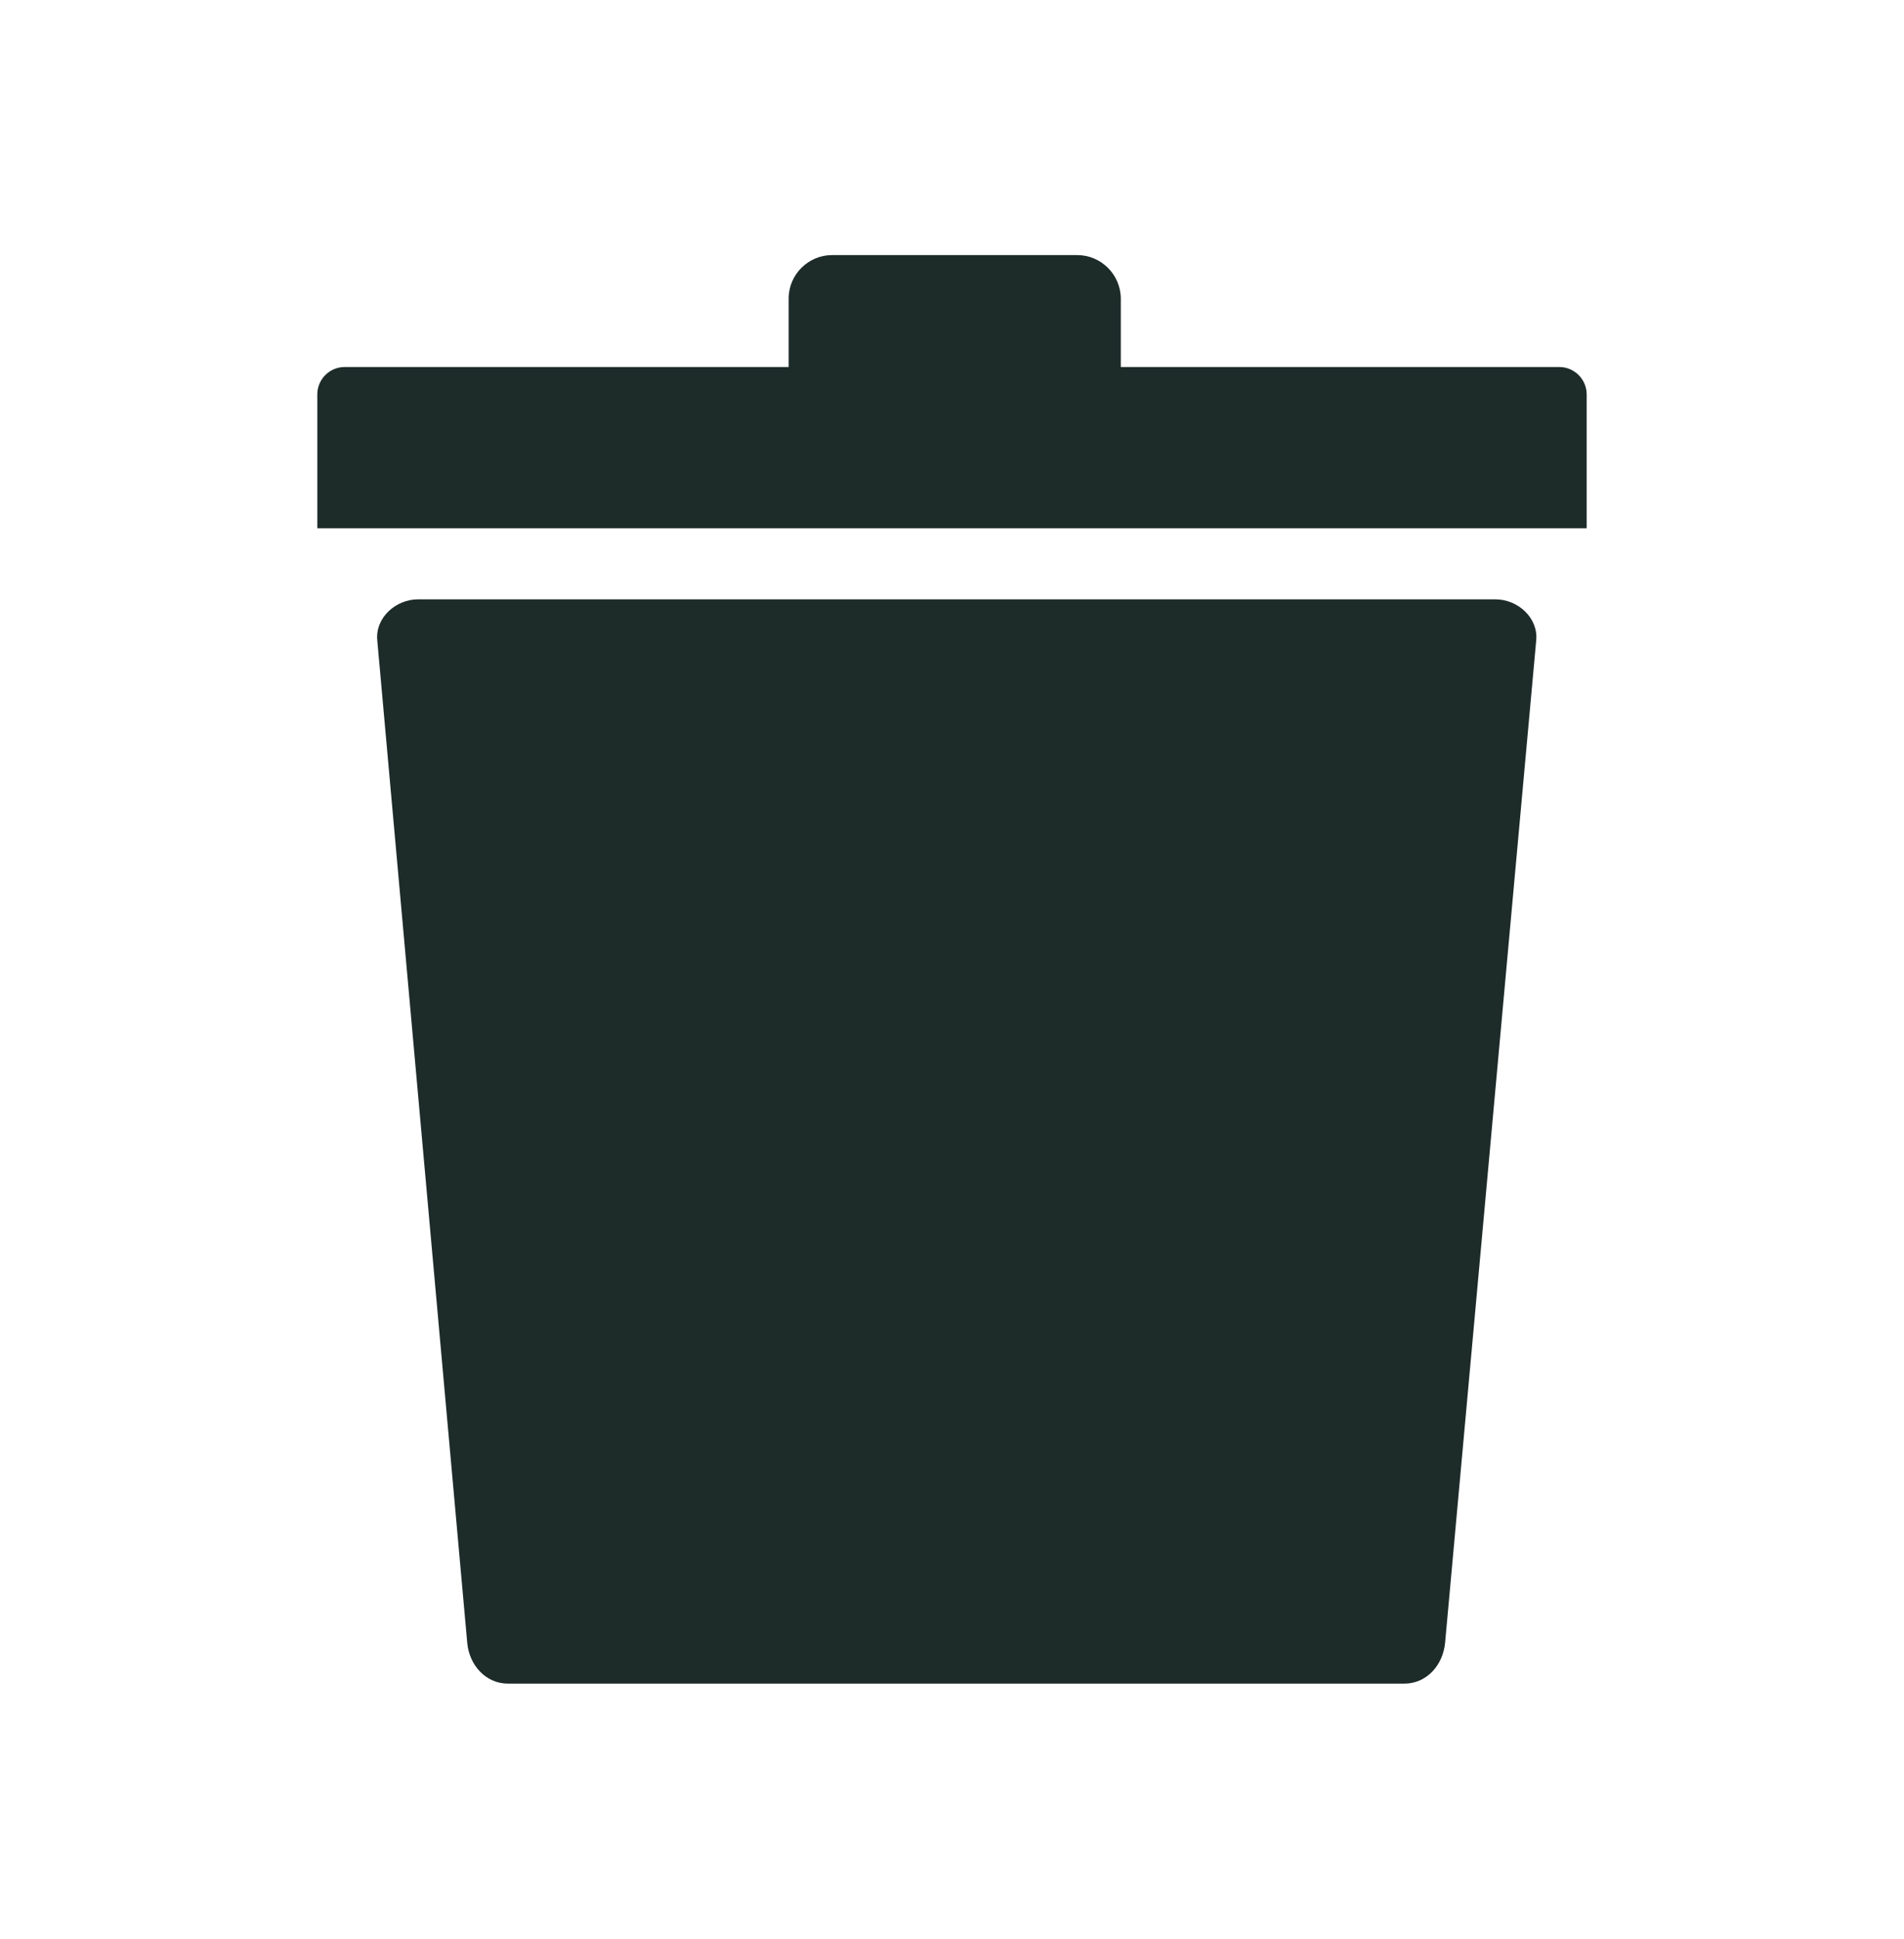 <svg width="56" height="57" viewBox="0 0 56 57" fill="none" xmlns="http://www.w3.org/2000/svg">
<g id="Waste">
<path id="Vector" fillRule="evenodd" clipRule="evenodd" d="M10.135 10.791H23.195V8.785C23.192 8.078 23.768 7.5 24.474 7.5H31.683C32.389 7.5 32.965 8.078 32.965 8.785V10.791H45.865C46.305 10.791 46.667 11.154 46.667 11.595V15.532H9.333V11.595C9.333 11.154 9.691 10.791 10.135 10.791ZM12.297 17.621H43.983C44.645 17.621 45.245 18.168 45.183 18.824L42.503 48.297C42.442 48.956 41.961 49.5 41.303 49.5H14.943C14.285 49.5 13.8 48.956 13.742 48.297L11.096 18.824C11.035 18.164 11.635 17.621 12.297 17.621ZM20.904 40.008L18.803 36.389C18.424 35.732 18.281 35.22 18.598 34.461L19.833 32.379L18.595 31.713L22.745 31.696L24.815 35.322L23.536 34.587L21.463 38.272C21.265 38.621 21.101 38.887 21.003 39.284C20.945 39.526 20.914 39.769 20.904 40.008ZM21.739 28.814L23.737 25.328C24.3 24.627 24.999 24.375 25.664 24.562C26.237 24.727 26.397 24.983 26.701 25.451C27.066 26.008 27.383 26.603 27.717 27.188L25.483 31.036L21.739 28.814ZM26.285 24.053L30.465 24.04C31.223 24.036 31.737 24.173 32.232 24.826L33.412 26.938L34.609 26.196L32.549 29.806L28.378 29.789L29.654 29.047L27.506 25.403C27.301 25.058 27.154 24.785 26.861 24.498C26.684 24.327 26.489 24.183 26.285 24.053ZM35.386 30.544L37.398 34.02C37.722 34.857 37.593 35.592 37.095 36.074C36.668 36.491 36.365 36.498 35.809 36.532C35.144 36.57 34.472 36.549 33.8 36.546L31.594 32.684L35.386 30.544ZM37.228 36.871L35.151 40.507C34.776 41.164 34.401 41.543 33.589 41.649L31.175 41.618L31.216 43.026L29.125 39.431L31.223 35.821L31.226 37.298L35.448 37.257C35.846 37.253 36.16 37.26 36.552 37.151C36.791 37.079 37.013 36.983 37.228 36.871ZM27.294 41.577L23.284 41.584C22.397 41.447 21.828 40.965 21.657 40.295C21.511 39.718 21.654 39.448 21.906 38.949C22.206 38.354 22.561 37.78 22.898 37.199L27.338 37.216L27.294 41.577Z" fill="#1D2B29"/>
</g>
</svg>
